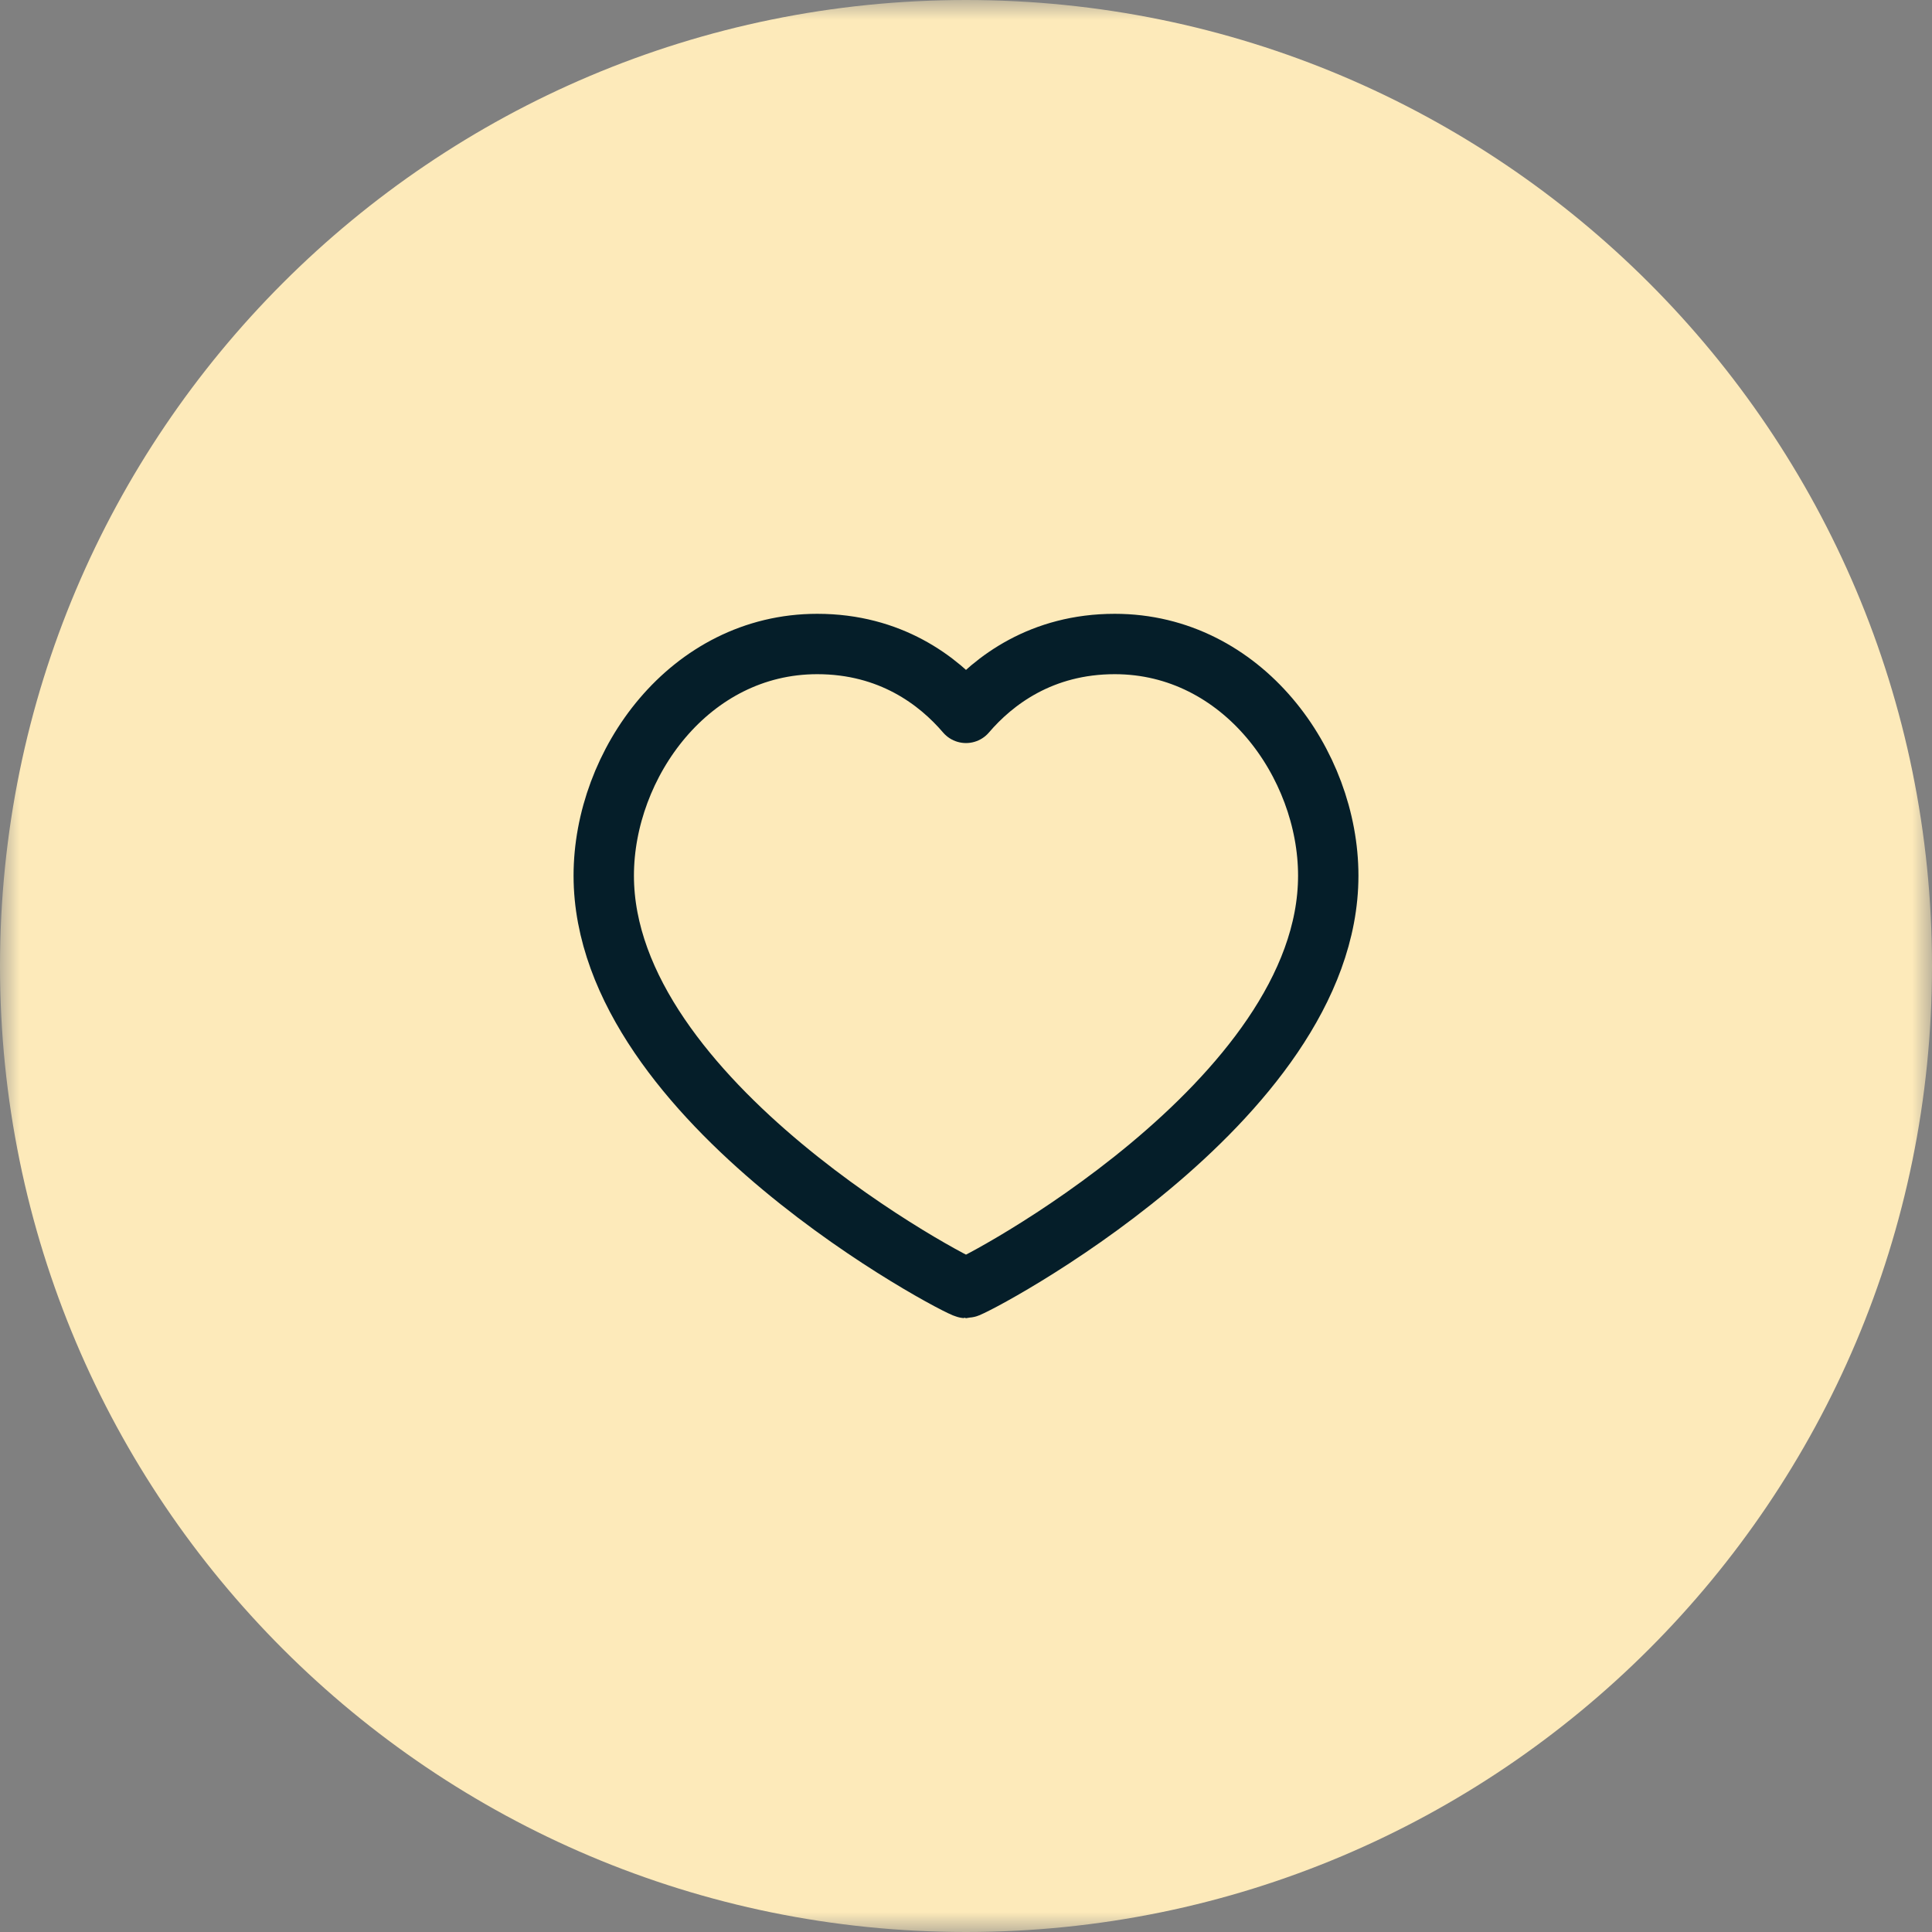 <?xml version="1.0" encoding="UTF-8"?> <svg xmlns="http://www.w3.org/2000/svg" width="48" height="48" viewBox="0 0 48 48" fill="none"><rect x="0" y="0" width="48" height="48" fill="#808080" stroke="none"/> <g clip-path="url(#clip0_26_32)"> <mask id="mask0_26_32" style="mask-type:luminance" maskUnits="userSpaceOnUse" x="0" y="0" width="48" height="48"> <path d="M48 0H0V48H48V0Z" fill="white"></path> </mask> <g mask="url(#mask0_26_32)"> <path d="M48 24C48 10.745 37.255 0 24 0C10.745 0 0 10.745 0 24C0 37.255 10.745 48 24 48C37.255 48 48 37.255 48 24Z" fill="#FDEABA"></path> <path fill-rule="evenodd" clip-rule="evenodd" d="M27.696 16C30.871 16 33 18.98 33 21.755C33 27.388 24.161 32 24 32C23.839 32 15 27.388 15 21.755C15 18.98 17.129 16 20.304 16C22.119 16 23.311 16.905 24 17.711C24.689 16.905 25.881 16 27.696 16Z" stroke="#051E29" stroke-width="1.5" stroke-linecap="round" stroke-linejoin="round"></path> </g> </g> <defs> <clipPath id="clip0_26_32"> <rect width="48" height="48" fill="white"></rect> </clipPath> </defs> </svg> 